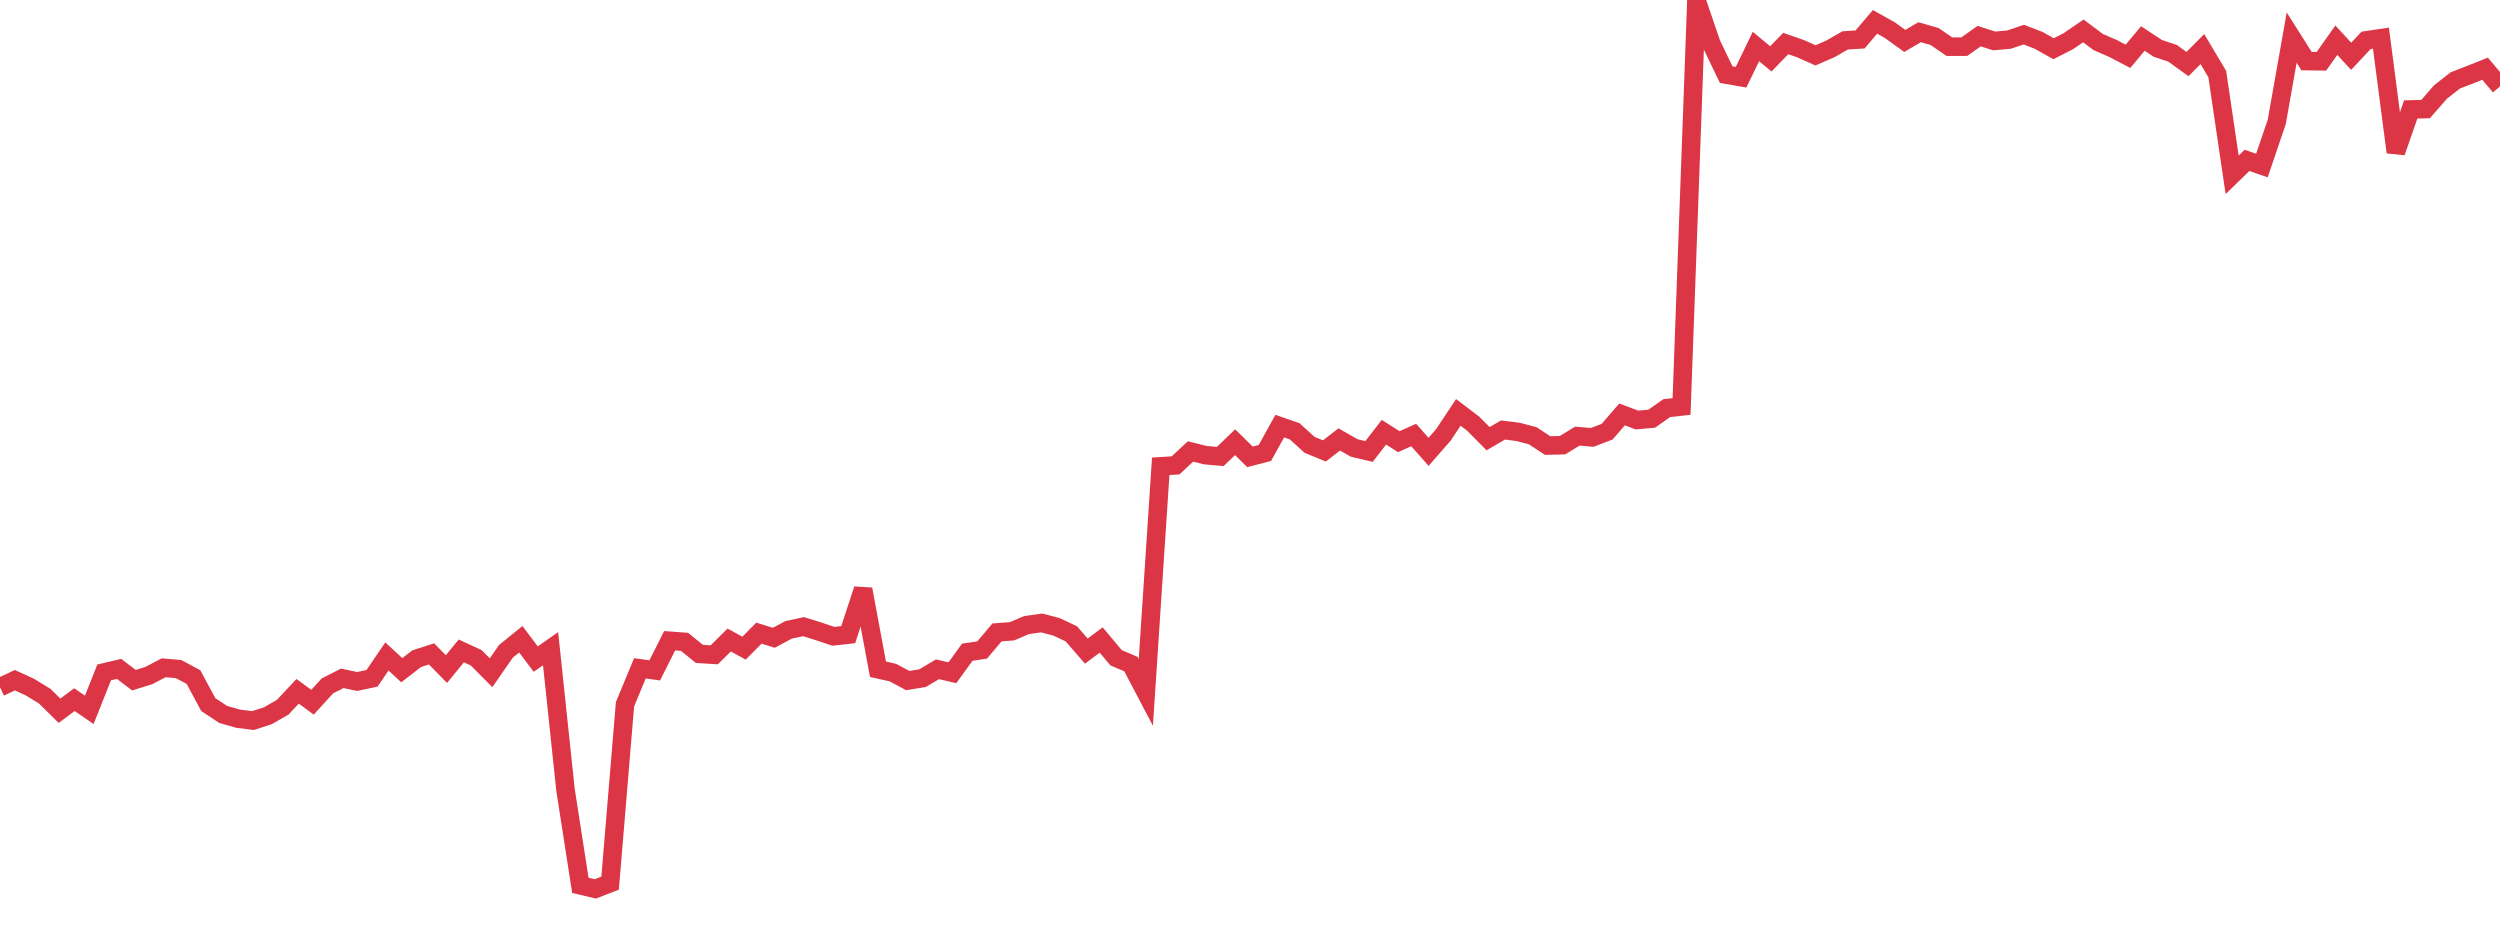 <?xml version="1.0" standalone="no"?>
<!DOCTYPE svg PUBLIC "-//W3C//DTD SVG 1.1//EN" "http://www.w3.org/Graphics/SVG/1.1/DTD/svg11.dtd">
<svg width="135" height="50" viewBox="0 0 135 50" preserveAspectRatio="none" class="sparkline" xmlns="http://www.w3.org/2000/svg"
xmlns:xlink="http://www.w3.org/1999/xlink"><path  class="sparkline--line" d="M 0 37.11 L 0 37.11 L 0.804 36.73 L 1.607 37.1 L 2.411 37.59 L 3.214 38.38 L 4.018 37.78 L 4.821 38.33 L 5.625 36.31 L 6.429 36.12 L 7.232 36.73 L 8.036 36.48 L 8.839 36.06 L 9.643 36.13 L 10.446 36.56 L 11.25 38.05 L 12.054 38.58 L 12.857 38.81 L 13.661 38.91 L 14.464 38.65 L 15.268 38.19 L 16.071 37.33 L 16.875 37.92 L 17.679 37.04 L 18.482 36.63 L 19.286 36.8 L 20.089 36.63 L 20.893 35.45 L 21.696 36.19 L 22.5 35.57 L 23.304 35.31 L 24.107 36.13 L 24.911 35.15 L 25.714 35.52 L 26.518 36.33 L 27.321 35.17 L 28.125 34.52 L 28.929 35.59 L 29.732 35.03 L 30.536 42.64 L 31.339 47.81 L 32.143 48 L 32.946 47.69 L 33.75 38.03 L 34.554 36.09 L 35.357 36.2 L 36.161 34.6 L 36.964 34.66 L 37.768 35.31 L 38.571 35.36 L 39.375 34.56 L 40.179 35 L 40.982 34.19 L 41.786 34.44 L 42.589 34.01 L 43.393 33.84 L 44.196 34.09 L 45 34.36 L 45.804 34.27 L 46.607 31.82 L 47.411 36.14 L 48.214 36.32 L 49.018 36.75 L 49.821 36.62 L 50.625 36.14 L 51.429 36.33 L 52.232 35.22 L 53.036 35.1 L 53.839 34.15 L 54.643 34.09 L 55.446 33.75 L 56.25 33.64 L 57.054 33.85 L 57.857 34.23 L 58.661 35.16 L 59.464 34.56 L 60.268 35.52 L 61.071 35.86 L 61.875 37.39 L 62.679 25.18 L 63.482 25.13 L 64.286 24.38 L 65.089 24.58 L 65.893 24.65 L 66.696 23.88 L 67.5 24.67 L 68.304 24.46 L 69.107 23.01 L 69.911 23.29 L 70.714 24.02 L 71.518 24.35 L 72.321 23.73 L 73.125 24.19 L 73.929 24.38 L 74.732 23.34 L 75.536 23.85 L 76.339 23.49 L 77.143 24.4 L 77.946 23.48 L 78.75 22.27 L 79.554 22.88 L 80.357 23.69 L 81.161 23.22 L 81.964 23.32 L 82.768 23.53 L 83.571 24.06 L 84.375 24.04 L 85.179 23.55 L 85.982 23.62 L 86.786 23.31 L 87.589 22.38 L 88.393 22.68 L 89.196 22.61 L 90 22.04 L 90.804 21.95 L 91.607 0 L 92.411 2.36 L 93.214 4.03 L 94.018 4.17 L 94.821 2.51 L 95.625 3.18 L 96.429 2.35 L 97.232 2.63 L 98.036 2.99 L 98.839 2.64 L 99.643 2.18 L 100.446 2.13 L 101.25 1.18 L 102.054 1.63 L 102.857 2.21 L 103.661 1.74 L 104.464 1.97 L 105.268 2.52 L 106.071 2.52 L 106.875 1.95 L 107.679 2.21 L 108.482 2.14 L 109.286 1.87 L 110.089 2.18 L 110.893 2.63 L 111.696 2.22 L 112.5 1.67 L 113.304 2.27 L 114.107 2.62 L 114.911 3.04 L 115.714 2.08 L 116.518 2.61 L 117.321 2.88 L 118.125 3.46 L 118.929 2.65 L 119.732 4 L 120.536 9.44 L 121.339 8.66 L 122.143 8.94 L 122.946 6.58 L 123.75 2.03 L 124.554 3.3 L 125.357 3.31 L 126.161 2.17 L 126.964 3.04 L 127.768 2.18 L 128.571 2.06 L 129.375 8.22 L 130.179 5.91 L 130.982 5.89 L 131.786 4.97 L 132.589 4.34 L 133.393 4.03 L 134.196 3.71 L 135 4.67" fill="none" stroke-width="1" stroke="#dc3545"></path></svg>